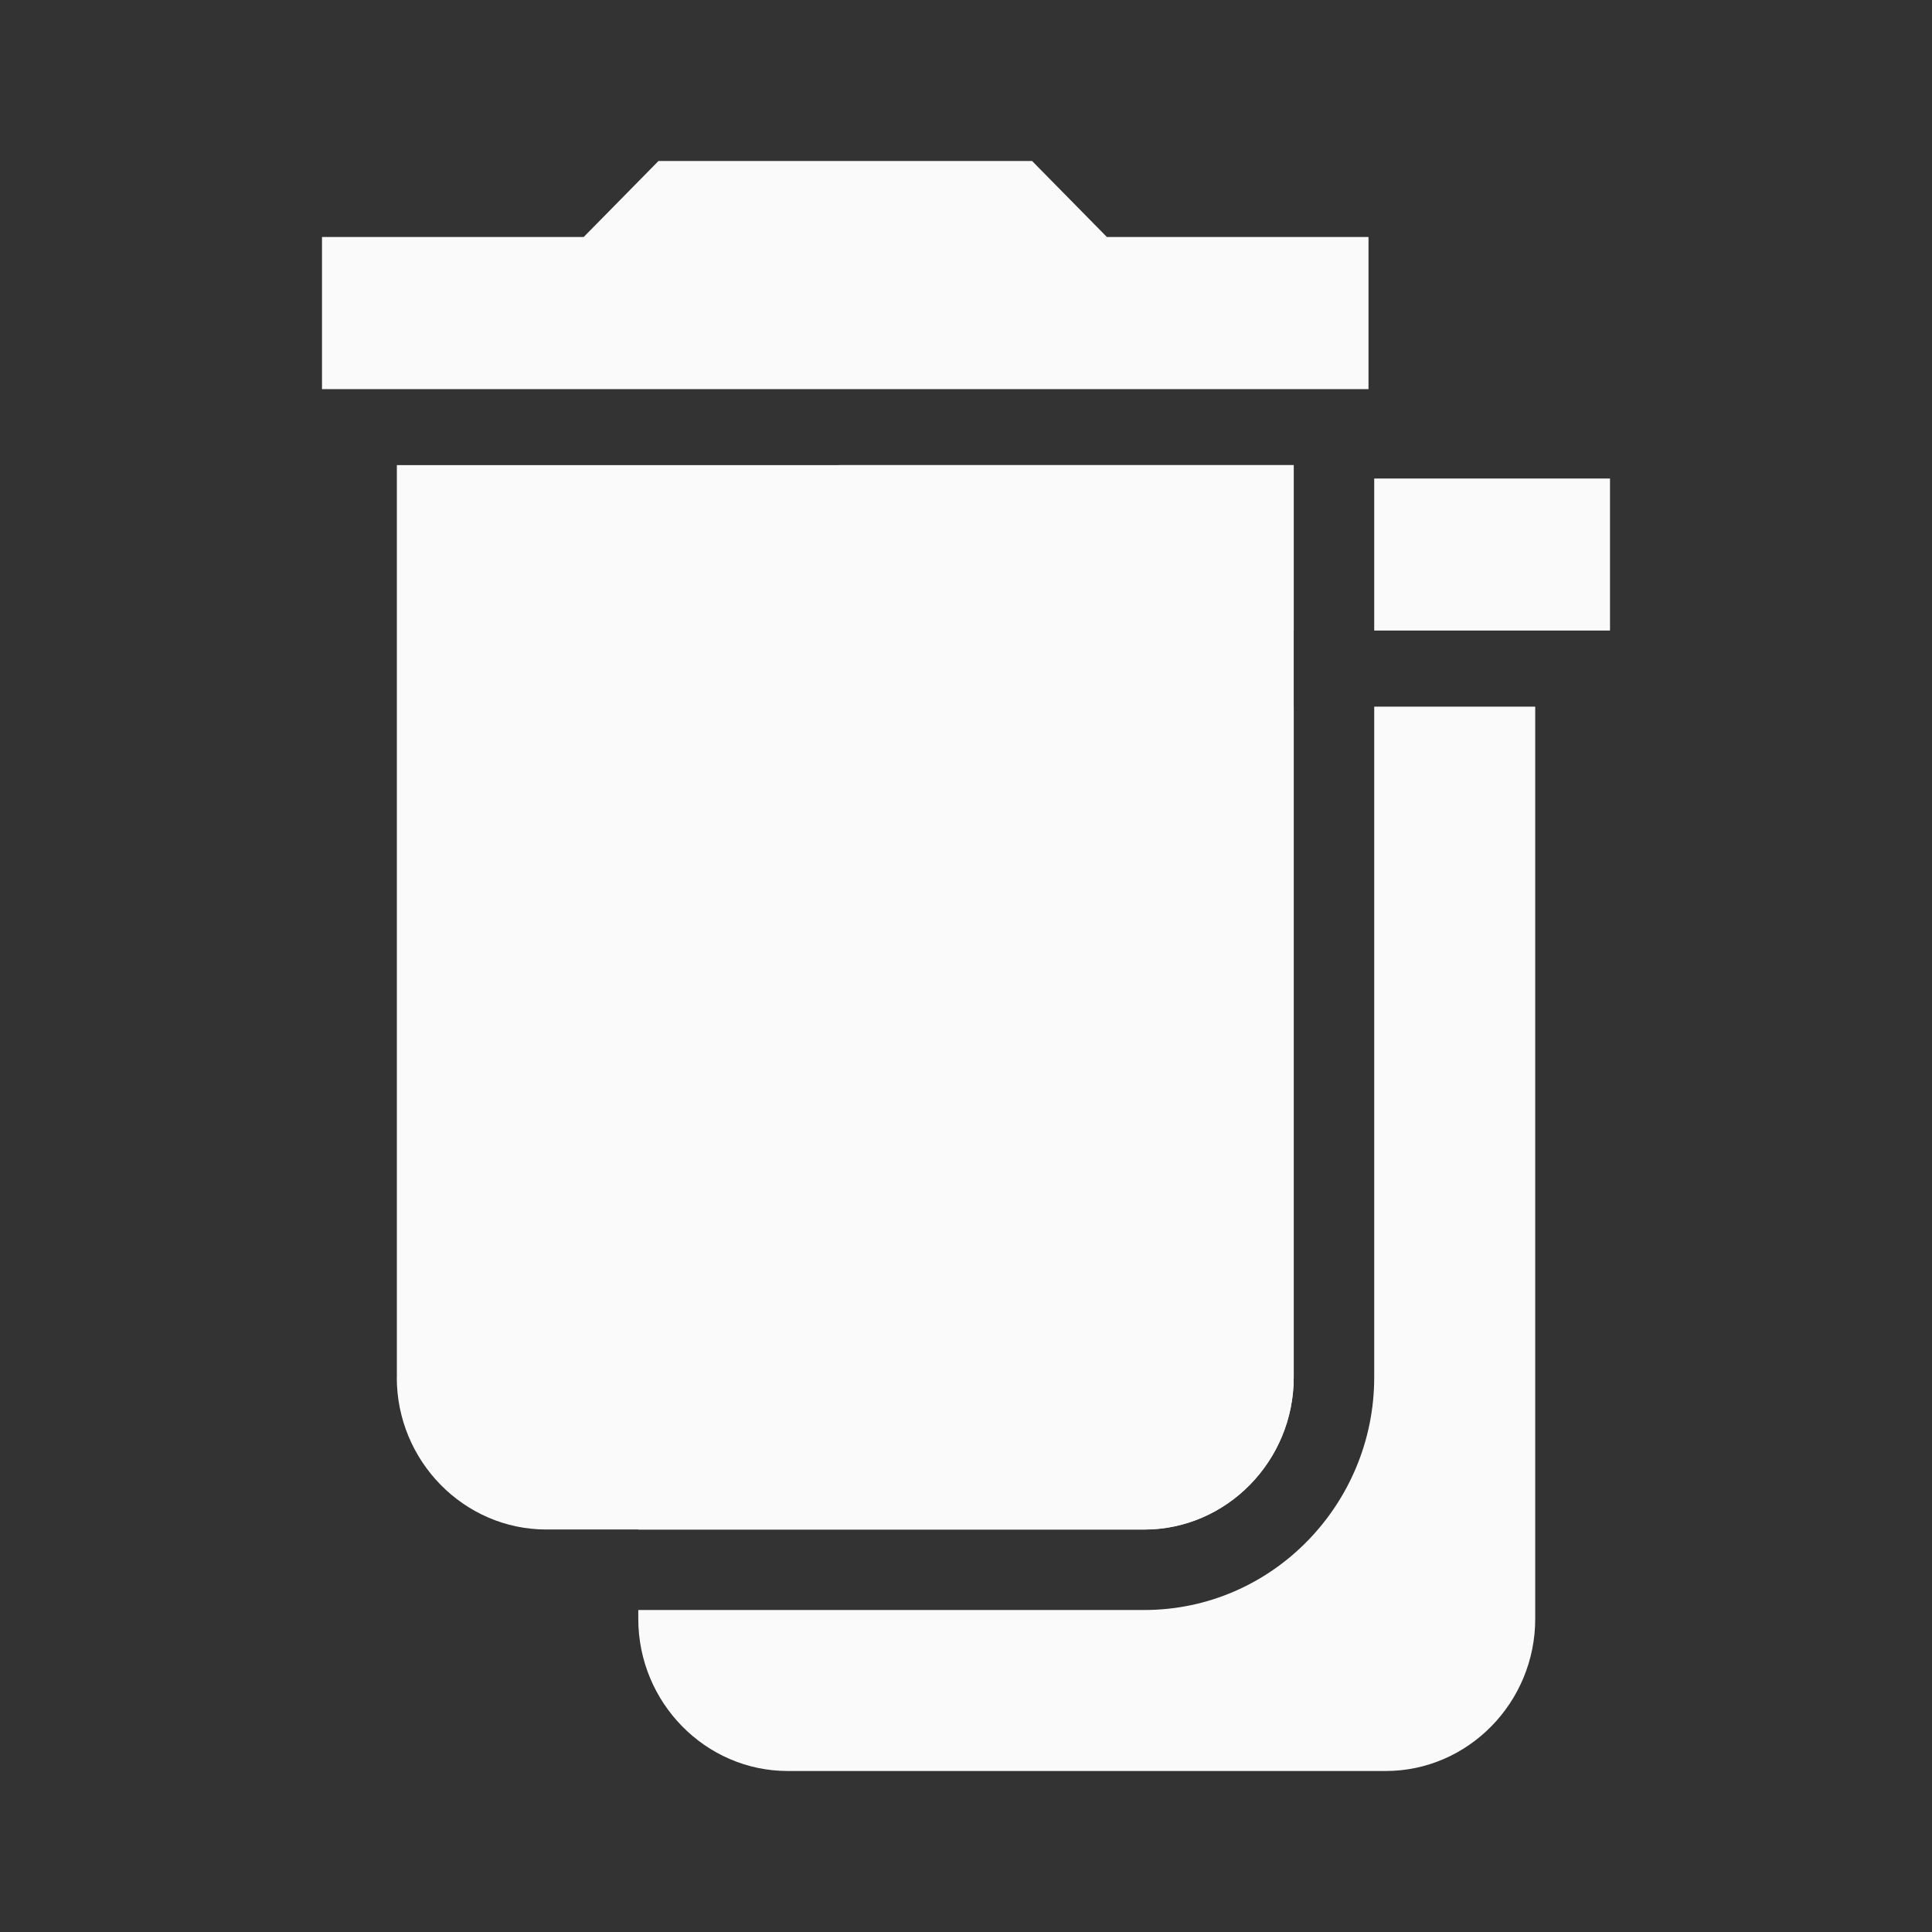 <svg xmlns="http://www.w3.org/2000/svg" width="24" height="24" fill="none"><rect width="100%" height="100%" fill="#333333" stroke="none"/><path fill="#FAFAFA" d="M4.929 17.111c0 1.039.835 1.889 1.857 1.889h7.428c1.022 0 1.857-.85 1.857-1.889V5.778H4.93V17.11ZM17 2.944h-3.25L12.821 2H8.18l-.929.944H4v1.89h13v-1.89Z"/><path fill="#FAFAFA" fill-rule="evenodd" d="M10.414 5.778h5.657v2.055H7V5.944h3.25l.164-.166Zm6.657.167v1.888H20V5.944h-2.929Zm-1 2.833v8.333c0 1.04-.835 1.89-1.857 1.89H7.93V8.777h8.142Zm1 0h2V20.11c0 1.04-.835 1.89-1.857 1.89H9.786c-1.022 0-1.857-.85-1.857-1.89v-.11h6.285c1.59 0 2.857-1.315 2.857-2.89V8.778Z" clip-rule="evenodd"/></svg>